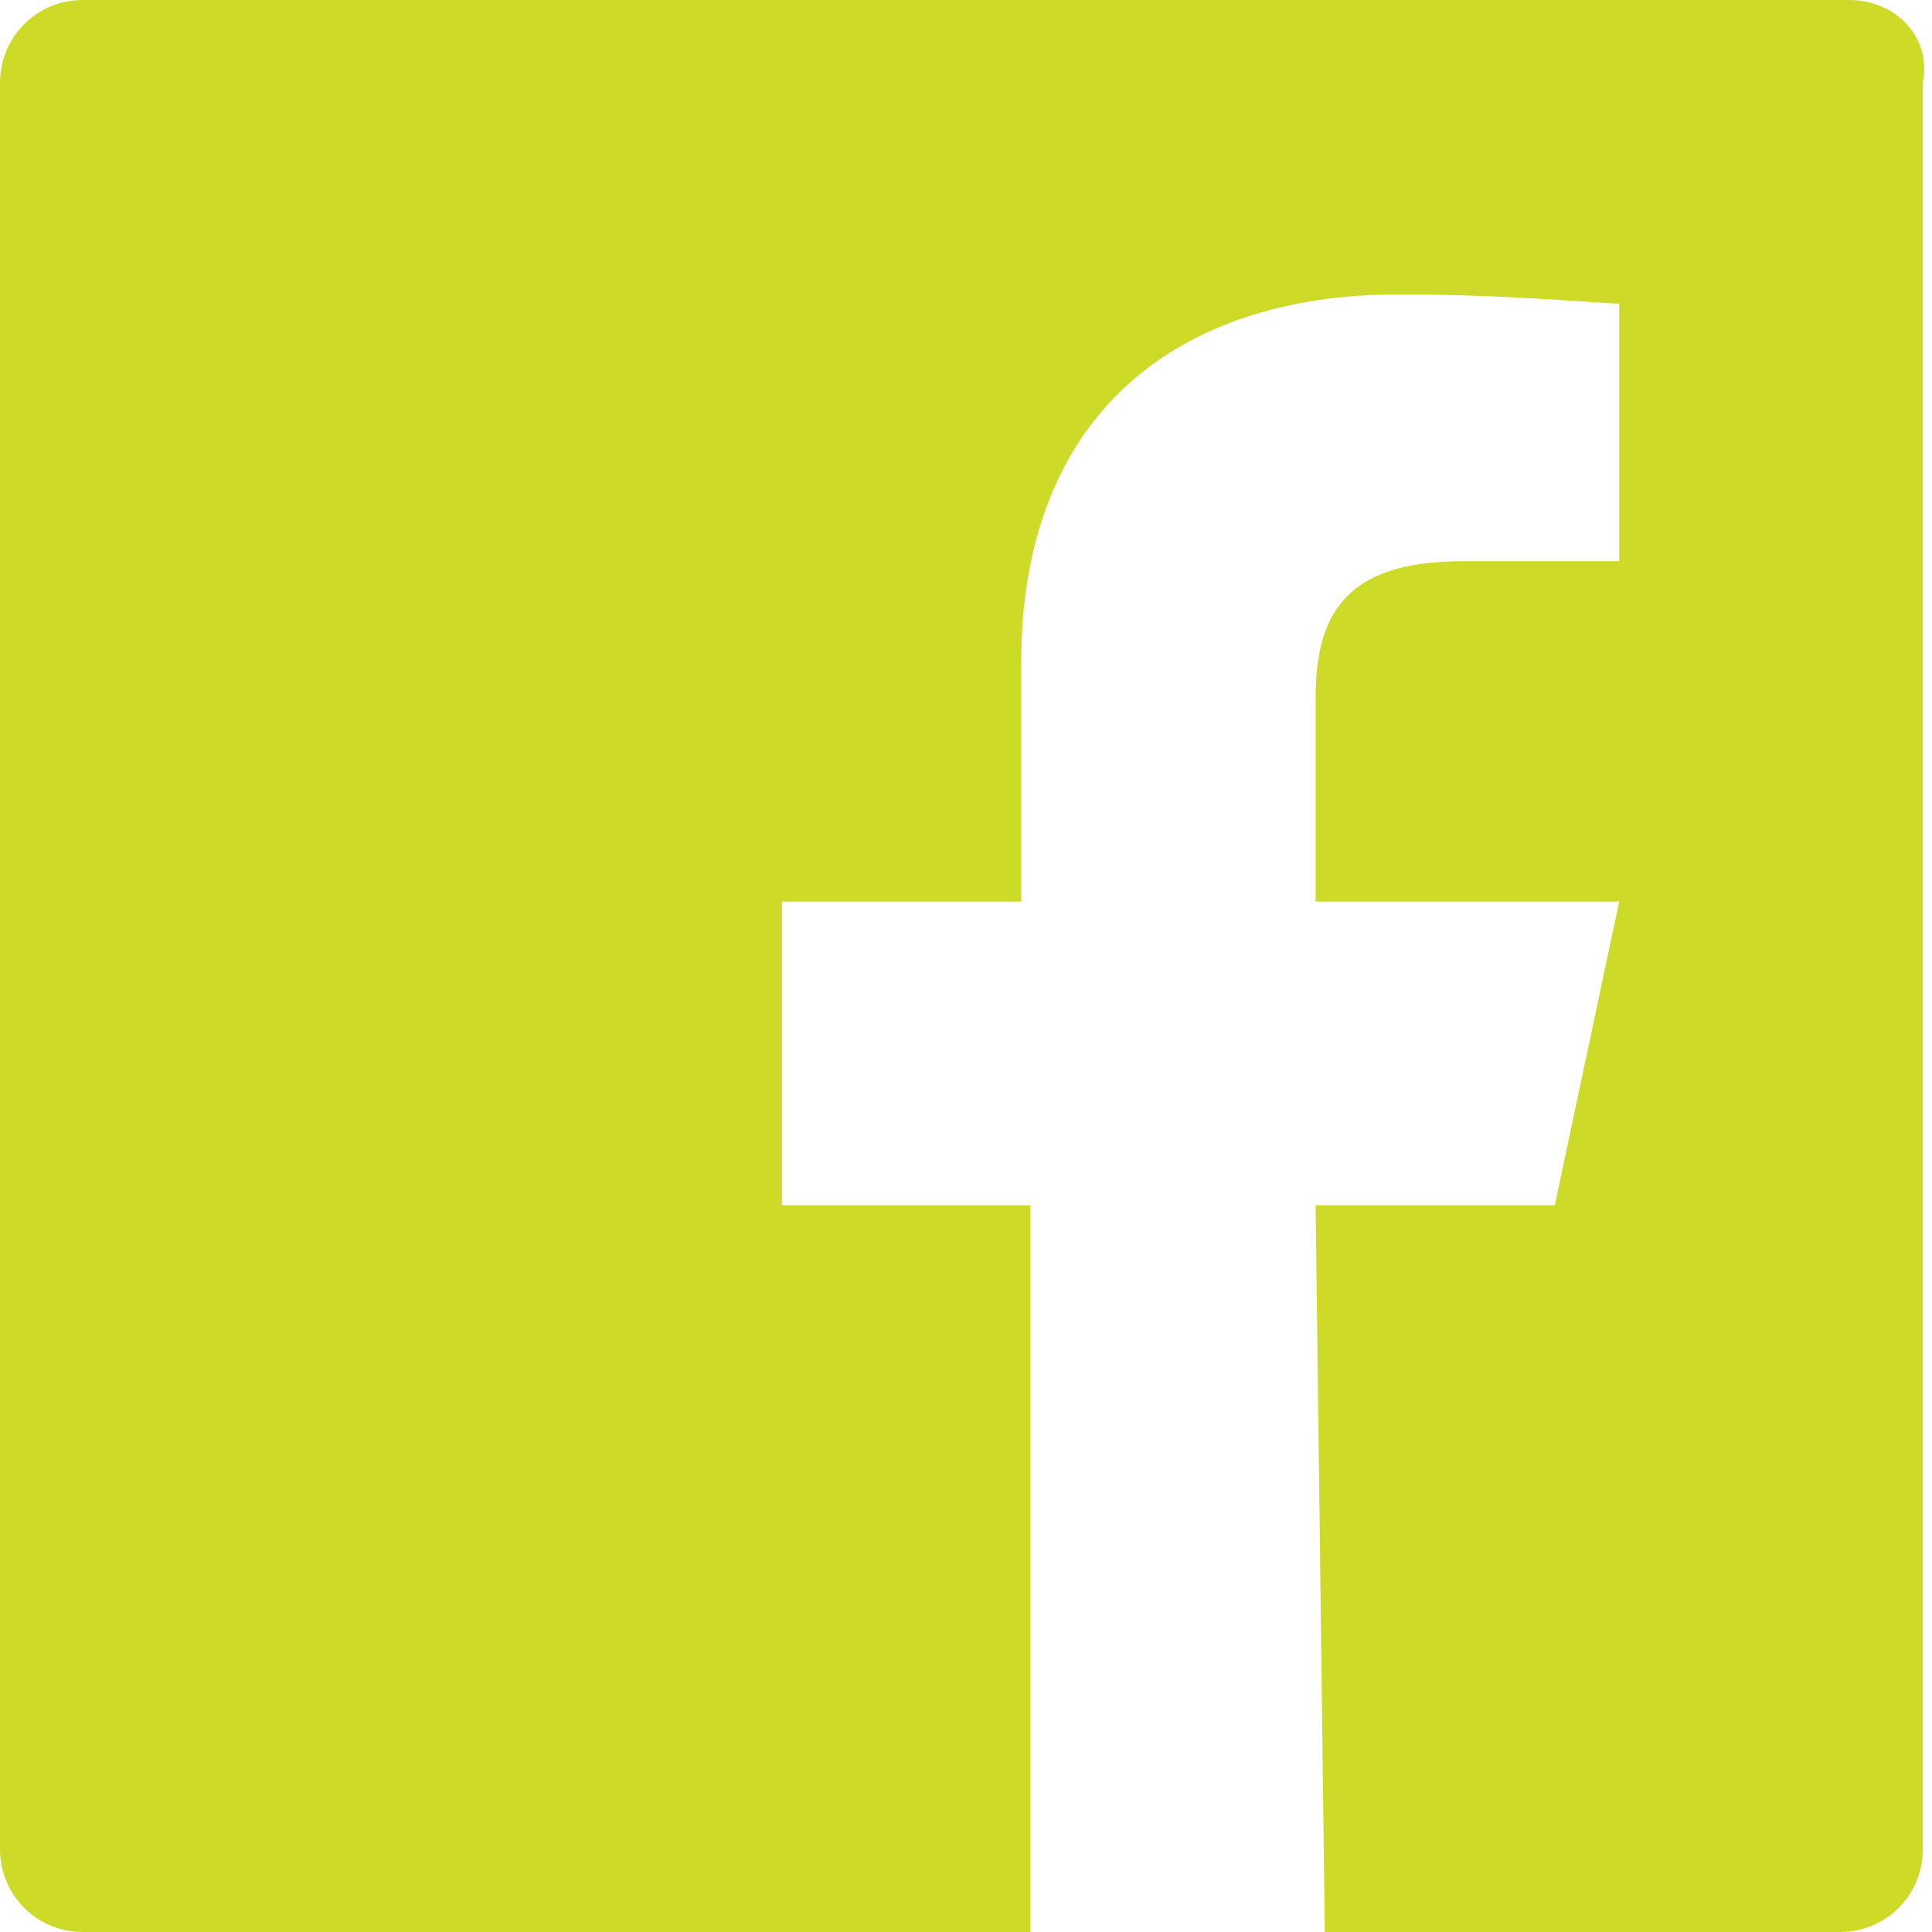 <svg xmlns="http://www.w3.org/2000/svg" viewBox="0 0 21 21"><path d="M20.1 0H.9C.4 0 0 .4 0 .9v19.2c0 .5.4.9.9.9h10.3v-7.9H8.5V9.8h2.6V7.2c0-2.7 1.7-4 4.1-4 1.2 0 2.2.1 2.4.1v2.8h-1.7c-1.3 0-1.6.6-1.6 1.5v2.2h3.3l-.7 3.3h-2.6l.1 7.9H20c.5 0 .9-.4.9-.9V.9c.1-.5-.3-.9-.8-.9" fill="#cddb28"/></svg>